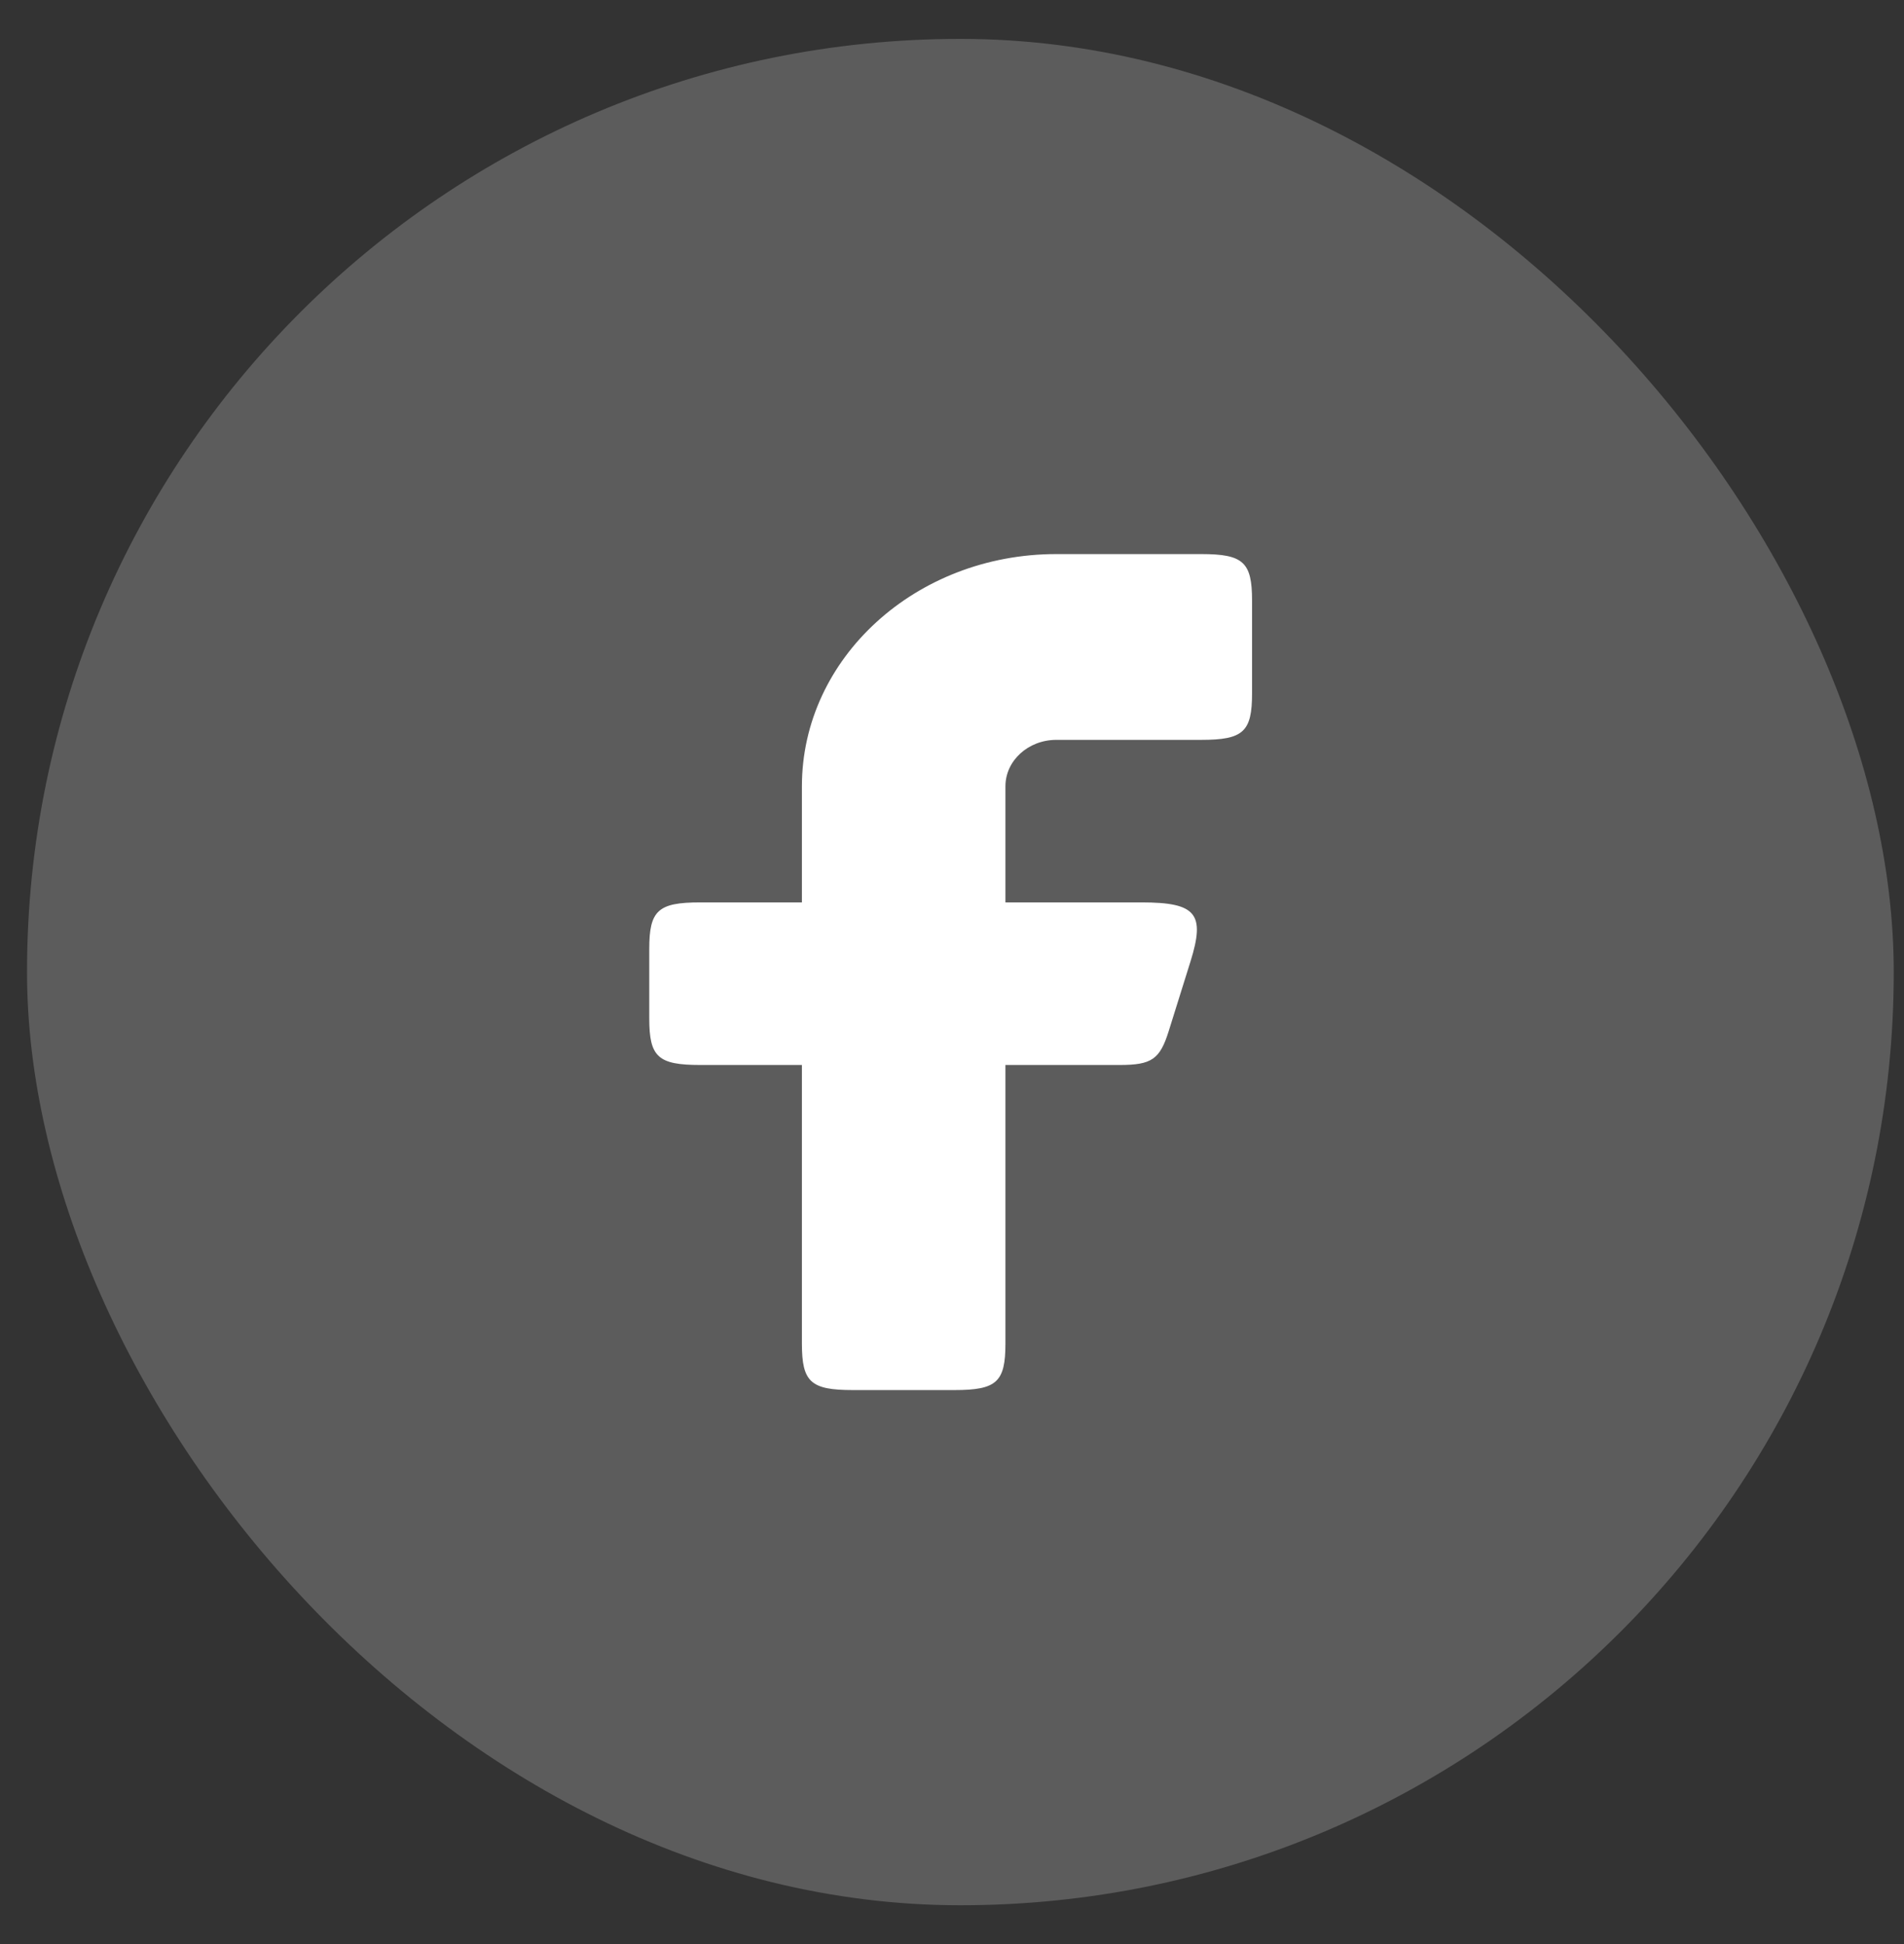 <svg xmlns="http://www.w3.org/2000/svg" width="47" height="48" viewBox="0 0 47 48" fill="none"><rect x="0" y="0" width="47" height="48" fill="#333333" stroke="none"/><rect x="0.667" y="0.96" width="46.08" height="46.08" rx="23.04" fill="white" fill-opacity="0.2"></rect><path fill-rule="evenodd" clip-rule="evenodd" d="M17.283 22.28C16.244 22.28 16.027 22.478 16.027 23.427V25.147C16.027 26.096 16.244 26.294 17.283 26.294H19.795V33.174C19.795 34.122 20.012 34.32 21.051 34.32H23.563C24.602 34.32 24.819 34.122 24.819 33.174V26.294H27.64C28.428 26.294 28.631 26.154 28.848 25.462L29.386 23.742C29.757 22.557 29.529 22.28 28.178 22.28H24.819V19.413C24.819 18.78 25.382 18.267 26.075 18.267H29.651C30.69 18.267 30.907 18.069 30.907 17.12V14.827C30.907 13.878 30.69 13.68 29.651 13.68H26.075C22.607 13.68 19.795 16.247 19.795 19.413V22.28H17.283Z" fill="white"></path></svg>